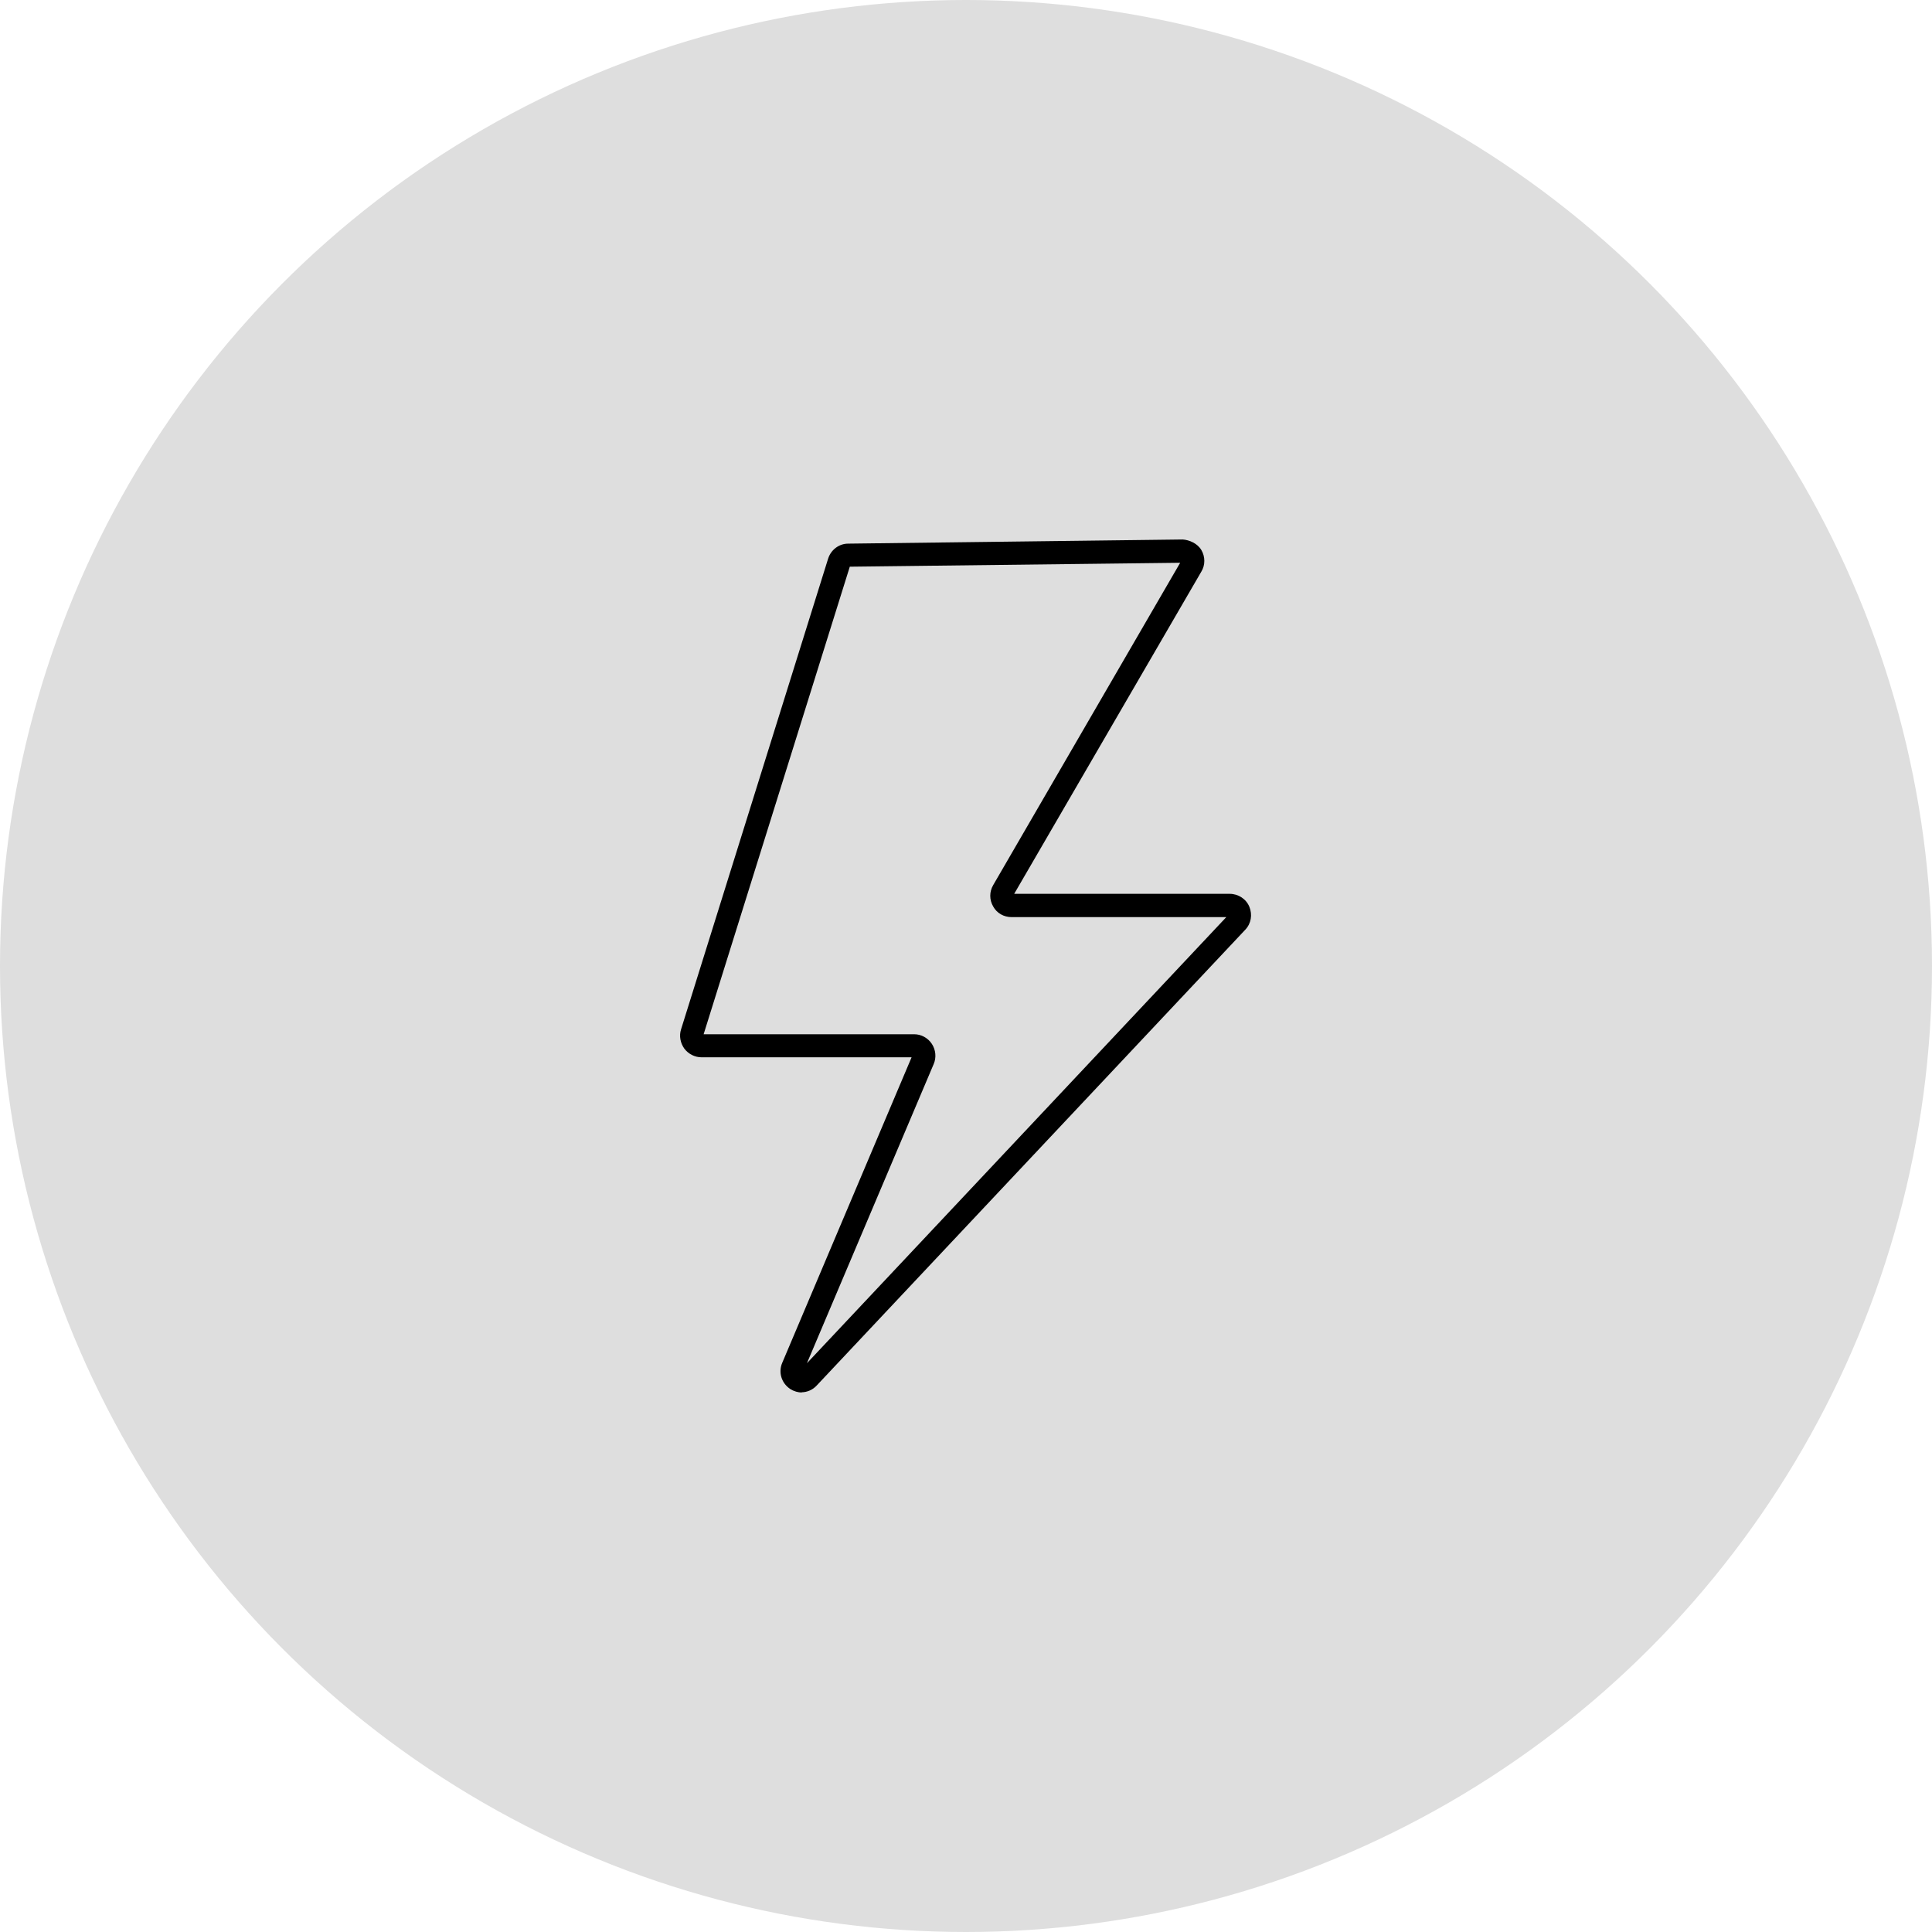 <?xml version="1.0" encoding="UTF-8"?>
<svg id="Layer_1" data-name="Layer 1" xmlns="http://www.w3.org/2000/svg" viewBox="0 0 83.8 83.8">
  <circle cx="41.9" cy="41.9" r="41.9" fill="#dedede" stroke-width="0"/>
  <path d="m34.79,60.4c-.17,0-.35-.05-.51-.15-.38-.25-.53-.72-.35-1.14l5.61-13.25h-9.11c-.29,0-.57-.14-.75-.38-.17-.24-.23-.55-.14-.83l6.38-20.42c.12-.38.47-.65.87-.65l14.51-.18c.29.02.64.17.81.46.17.29.17.65,0,.93l-8.12,13.98h9.35c.37,0,.71.22.85.56s.08.73-.18,1l-18.58,19.76c-.18.2-.43.3-.67.3Zm-4.26-15.54h9.12c.31,0,.6.16.77.42.17.26.2.59.08.87l-5.5,12.98,18.19-19.35h-9.31c-.34,0-.64-.17-.8-.46-.17-.29-.17-.64,0-.93l8.11-13.98-14.33.17-6.34,20.28Z" stroke-width="0"/>
</svg>